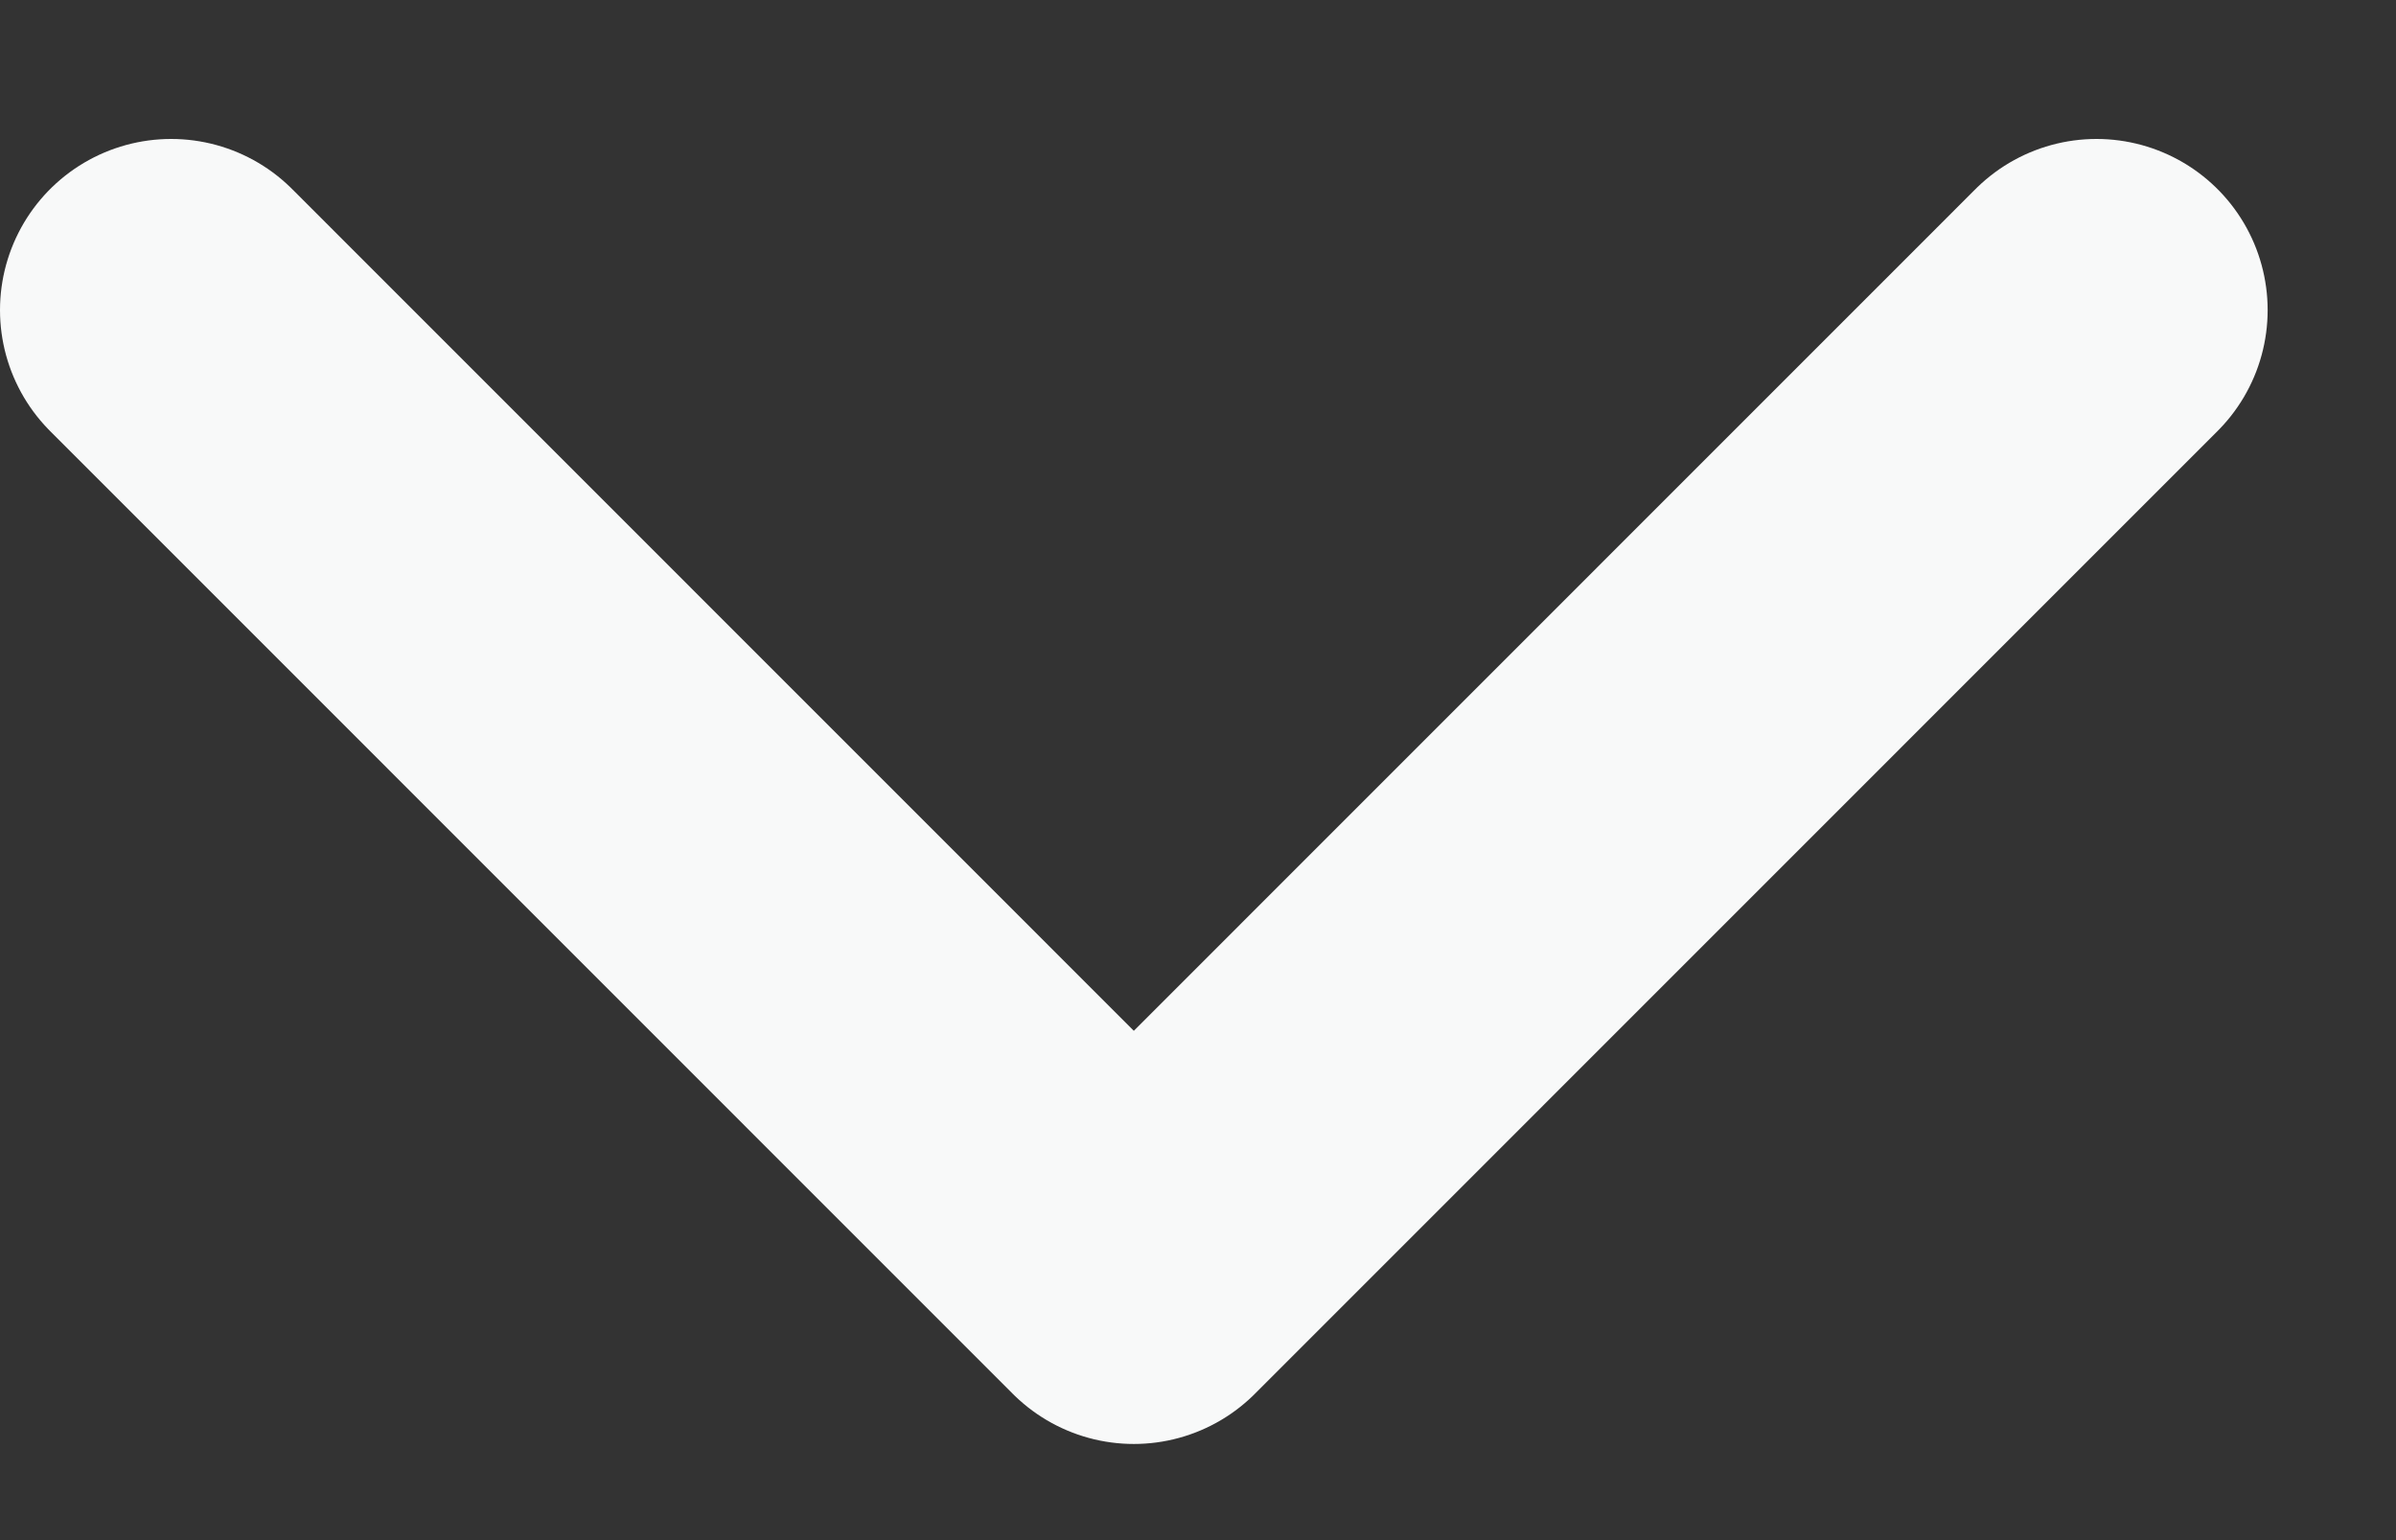 <svg width="14" height="9" viewBox="0 0 14 9" fill="none" xmlns="http://www.w3.org/2000/svg">
<rect x="0" y="0" width="14" height="9" fill="#333333" stroke="none"/>
<path d="M12.25 1.812L6.625 7.438L1 1.812" stroke="#F8F9F9" stroke-width="2" stroke-linecap="round" stroke-linejoin="round"/>
</svg>
